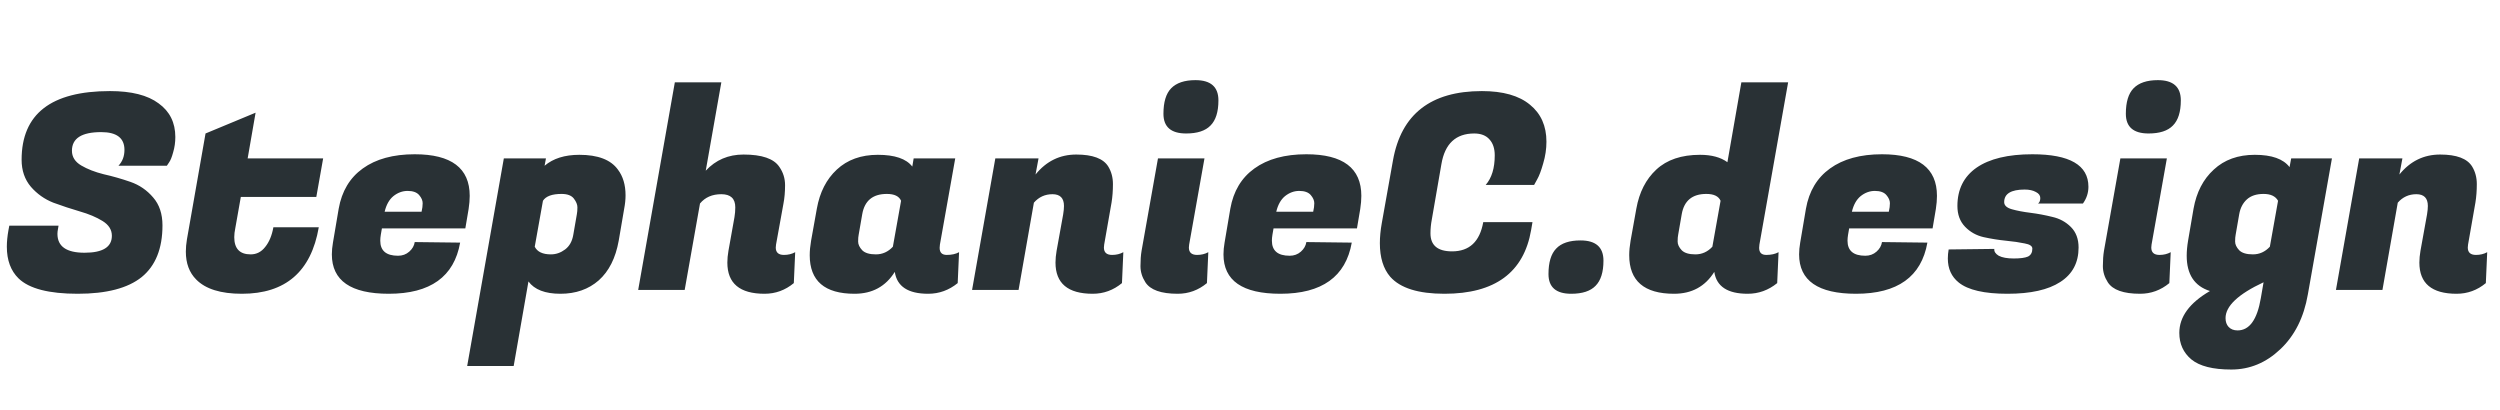 <svg width="457" height="75" viewBox="0 0 457 75" fill="none" xmlns="http://www.w3.org/2000/svg">
<path d="M10.5 42.75C10.5 45.05 12.15 46.2 15.45 46.2C18.783 46.2 20.45 45.167 20.45 43.1C20.45 42 19.883 41.1 18.75 40.4C17.617 39.7 16.233 39.117 14.6 38.65C13 38.183 11.383 37.65 9.75 37.05C8.15 36.417 6.783 35.45 5.65 34.15C4.517 32.817 3.95 31.167 3.95 29.2C3.95 20.833 9.333 16.65 20.1 16.65C24.033 16.65 27 17.4 29 18.9C31.033 20.367 32.05 22.417 32.05 25.05C32.05 26.017 31.917 26.95 31.65 27.85C31.417 28.717 31.167 29.333 30.9 29.7L30.5 30.3H21.65C22.383 29.533 22.75 28.567 22.75 27.4C22.75 25.233 21.333 24.15 18.5 24.15C14.933 24.15 13.15 25.283 13.15 27.55C13.15 28.683 13.717 29.583 14.85 30.25C15.983 30.917 17.35 31.45 18.95 31.85C20.583 32.217 22.217 32.683 23.85 33.25C25.483 33.817 26.867 34.767 28 36.1C29.133 37.4 29.7 39.1 29.7 41.2C29.7 45.433 28.433 48.583 25.9 50.65C23.367 52.683 19.467 53.7 14.2 53.7C8.933 53.7 5.333 52.767 3.4 50.9C1.967 49.5 1.25 47.567 1.25 45.1C1.25 44.167 1.35 43.15 1.55 42.05L1.7 41.25H10.7L10.6 41.85C10.533 42.183 10.5 42.483 10.5 42.75ZM44.222 53.7C40.355 53.7 37.572 52.833 35.872 51.1C34.605 49.833 33.972 48.133 33.972 46C33.972 45.3 34.038 44.55 34.172 43.75L37.572 24.4L46.722 20.6L45.272 28.95H59.072L57.822 36H44.022L43.022 41.65C42.889 42.283 42.822 42.85 42.822 43.35C42.822 45.45 43.822 46.5 45.822 46.5C46.889 46.5 47.772 46.05 48.472 45.15C49.205 44.25 49.705 43.05 49.972 41.55H58.272C56.872 49.65 52.188 53.7 44.222 53.7ZM71.063 53.7C64.13 53.7 60.663 51.3 60.663 46.5C60.663 45.833 60.73 45.117 60.863 44.35L61.913 38.15C62.48 34.95 63.947 32.5 66.313 30.8C68.713 29.067 71.88 28.2 75.813 28.2C82.513 28.2 85.863 30.733 85.863 35.8C85.863 36.533 85.797 37.333 85.663 38.2L85.063 41.75H69.813L69.613 42.9C69.547 43.3 69.513 43.667 69.513 44C69.513 45.833 70.597 46.75 72.763 46.75C73.563 46.75 74.247 46.5 74.813 46C75.38 45.5 75.713 44.917 75.813 44.25L84.113 44.35C83.013 50.583 78.663 53.7 71.063 53.7ZM77.063 38.7C77.197 38.133 77.263 37.617 77.263 37.15C77.263 36.65 77.047 36.15 76.613 35.65C76.18 35.15 75.48 34.9 74.513 34.9C73.58 34.9 72.713 35.217 71.913 35.85C71.147 36.483 70.613 37.433 70.313 38.7H77.063ZM105.901 28.3C109.301 28.3 111.651 29.2 112.951 31C113.885 32.233 114.351 33.8 114.351 35.7C114.351 36.467 114.268 37.283 114.101 38.15L113.101 44C112.535 47.167 111.318 49.583 109.451 51.25C107.585 52.883 105.251 53.7 102.451 53.7C99.651 53.7 97.701 52.95 96.601 51.45L93.901 66.9H85.401L92.101 28.95H99.801L99.551 30.3C101.118 28.967 103.235 28.3 105.901 28.3ZM100.701 46.5C101.635 46.5 102.501 46.2 103.301 45.6C104.101 45 104.601 44.1 104.801 42.9L105.451 39.15C105.518 38.817 105.551 38.4 105.551 37.9C105.551 37.4 105.335 36.867 104.901 36.3C104.468 35.733 103.718 35.45 102.651 35.45C100.918 35.45 99.784 35.867 99.251 36.7L97.751 45.1C98.218 46.033 99.201 46.5 100.701 46.5ZM143.31 46.6C144.076 46.6 144.76 46.433 145.36 46.1L145.11 51.75C143.543 53.05 141.76 53.7 139.76 53.7C135.226 53.7 132.96 51.8 132.96 48C132.96 47.333 133.026 46.617 133.16 45.85L134.26 39.7C134.36 39.1 134.41 38.5 134.41 37.9C134.41 36.3 133.56 35.5 131.86 35.5C130.193 35.5 128.893 36.067 127.96 37.2L125.16 53H116.66L123.36 15.05H131.86L129.01 31.2C130.843 29.233 133.143 28.25 135.91 28.25C139.276 28.25 141.46 29 142.46 30.5C143.16 31.5 143.51 32.617 143.51 33.85C143.51 35.083 143.41 36.217 143.21 37.25L141.86 44.7C141.826 44.9 141.81 45.083 141.81 45.25C141.81 46.15 142.31 46.6 143.31 46.6ZM171.767 45.3C171.767 46.167 172.2 46.6 173.067 46.6C173.967 46.6 174.717 46.433 175.317 46.1L175.067 51.75C173.467 53.05 171.667 53.7 169.667 53.7C166 53.7 163.967 52.367 163.567 49.7C161.9 52.367 159.45 53.7 156.217 53.7C150.75 53.7 148.017 51.35 148.017 46.65C148.017 45.85 148.1 44.967 148.267 44L149.317 38.15C149.85 35.15 151.067 32.767 152.967 31C154.9 29.2 157.4 28.3 160.467 28.3C163.567 28.3 165.667 29.017 166.767 30.45L167.017 28.95H174.617L171.817 44.7C171.783 44.9 171.767 45.1 171.767 45.3ZM156.967 42.9C156.9 43.2 156.867 43.617 156.867 44.15C156.867 44.683 157.117 45.217 157.617 45.75C158.117 46.25 158.95 46.5 160.117 46.5C161.317 46.5 162.35 46.033 163.217 45.1L164.717 36.7C164.35 35.867 163.483 35.45 162.117 35.45C159.55 35.45 158.05 36.683 157.617 39.15L156.967 42.9ZM194.495 37.65C194.495 36.217 193.795 35.5 192.395 35.5C191.028 35.5 189.895 36.017 188.995 37.05L186.195 53H177.695L181.945 28.95H189.845L189.295 31.9C191.262 29.467 193.745 28.25 196.745 28.25C199.745 28.25 201.695 28.983 202.595 30.45C203.162 31.383 203.445 32.45 203.445 33.65C203.445 34.85 203.362 35.967 203.195 37L201.845 44.7C201.812 44.9 201.795 45.083 201.795 45.25C201.795 46.15 202.295 46.6 203.295 46.6C204.062 46.6 204.745 46.433 205.345 46.1L205.095 51.75C203.528 53.05 201.745 53.7 199.745 53.7C195.212 53.7 192.945 51.8 192.945 48C192.945 47.333 193.012 46.617 193.145 45.85L194.345 39.2C194.445 38.6 194.495 38.083 194.495 37.65ZM218.828 46.6C219.594 46.6 220.278 46.433 220.878 46.1L220.628 51.75C219.061 53.05 217.278 53.7 215.278 53.7C212.244 53.7 210.278 53 209.378 51.6C208.778 50.667 208.478 49.683 208.478 48.65C208.478 47.583 208.544 46.65 208.678 45.85L211.678 28.95H220.178L217.378 44.7C217.344 44.9 217.328 45.083 217.328 45.25C217.328 46.15 217.828 46.6 218.828 46.6ZM212.678 20.8C212.678 18.667 213.144 17.117 214.078 16.15C215.044 15.15 216.528 14.65 218.528 14.65C221.328 14.65 222.728 15.883 222.728 18.35C222.728 20.45 222.244 21.983 221.278 22.95C220.344 23.917 218.861 24.4 216.828 24.4C214.061 24.4 212.678 23.2 212.678 20.8ZM234.052 53.7C227.118 53.7 223.652 51.3 223.652 46.5C223.652 45.833 223.718 45.117 223.852 44.35L224.902 38.15C225.468 34.95 226.935 32.5 229.302 30.8C231.702 29.067 234.868 28.2 238.802 28.2C245.502 28.2 248.852 30.733 248.852 35.8C248.852 36.533 248.785 37.333 248.652 38.2L248.052 41.75H232.802L232.602 42.9C232.535 43.3 232.502 43.667 232.502 44C232.502 45.833 233.585 46.75 235.752 46.75C236.552 46.75 237.235 46.5 237.802 46C238.368 45.5 238.702 44.917 238.802 44.25L247.102 44.35C246.002 50.583 241.652 53.7 234.052 53.7ZM240.052 38.7C240.185 38.133 240.252 37.617 240.252 37.15C240.252 36.65 240.035 36.15 239.602 35.65C239.168 35.15 238.468 34.9 237.502 34.9C236.568 34.9 235.702 35.217 234.902 35.85C234.135 36.483 233.602 37.433 233.302 38.7H240.052ZM264.039 53.7C259.273 53.7 255.973 52.667 254.139 50.6C252.873 49.133 252.239 47.083 252.239 44.45C252.239 43.317 252.356 42.1 252.589 40.8L254.639 29.3C256.139 20.867 261.556 16.65 270.889 16.65C274.756 16.65 277.689 17.483 279.689 19.15C281.689 20.783 282.689 23.033 282.689 25.9C282.689 27.233 282.489 28.567 282.089 29.9C281.723 31.2 281.356 32.167 280.989 32.8L280.439 33.8H271.589C272.689 32.533 273.239 30.733 273.239 28.4C273.239 27.167 272.923 26.2 272.289 25.5C271.656 24.767 270.723 24.4 269.489 24.4C266.123 24.4 264.123 26.267 263.489 30L261.739 40.1C261.573 40.967 261.489 41.817 261.489 42.65C261.489 44.85 262.806 45.95 265.439 45.95C268.606 45.95 270.506 44.167 271.139 40.6H280.139L279.889 42.05C278.556 49.817 273.273 53.7 264.039 53.7ZM283.063 50.1C283.063 47.967 283.529 46.417 284.462 45.45C285.396 44.45 286.879 43.95 288.913 43.95C291.713 43.95 293.113 45.183 293.113 47.65C293.113 49.75 292.629 51.283 291.663 52.25C290.729 53.217 289.246 53.7 287.213 53.7C284.446 53.7 283.063 52.5 283.063 50.1ZM321.571 45.3C321.571 46.167 322.005 46.6 322.871 46.6C323.771 46.6 324.521 46.433 325.121 46.1L324.871 51.75C323.271 53.05 321.471 53.7 319.471 53.7C315.805 53.7 313.771 52.367 313.371 49.7C311.705 52.367 309.255 53.7 306.021 53.7C300.555 53.7 297.821 51.35 297.821 46.65C297.821 45.85 297.905 44.967 298.071 44L299.121 38.15C299.655 35.15 300.871 32.767 302.771 31C304.705 29.2 307.371 28.3 310.771 28.3C312.871 28.3 314.538 28.75 315.771 29.65L318.321 15.05H326.871L321.621 44.7C321.588 44.9 321.571 45.1 321.571 45.3ZM306.771 42.9C306.705 43.2 306.671 43.617 306.671 44.15C306.671 44.683 306.921 45.217 307.421 45.75C307.921 46.25 308.755 46.5 309.921 46.5C311.121 46.5 312.155 46.033 313.021 45.1L314.521 36.7C314.155 35.867 313.288 35.45 311.921 35.45C309.355 35.45 307.855 36.683 307.421 39.15L306.771 42.9ZM339.276 53.7C332.343 53.7 328.876 51.3 328.876 46.5C328.876 45.833 328.943 45.117 329.076 44.35L330.126 38.15C330.693 34.95 332.16 32.5 334.526 30.8C336.926 29.067 340.093 28.2 344.026 28.2C350.726 28.2 354.076 30.733 354.076 35.8C354.076 36.533 354.01 37.333 353.876 38.2L353.276 41.75H338.026L337.826 42.9C337.76 43.3 337.726 43.667 337.726 44C337.726 45.833 338.81 46.75 340.976 46.75C341.776 46.75 342.46 46.5 343.026 46C343.593 45.5 343.926 44.917 344.026 44.25L352.326 44.35C351.226 50.583 346.876 53.7 339.276 53.7ZM345.276 38.7C345.41 38.133 345.476 37.617 345.476 37.15C345.476 36.65 345.26 36.15 344.826 35.65C344.393 35.15 343.693 34.9 342.726 34.9C341.793 34.9 340.926 35.217 340.126 35.85C339.36 36.483 338.826 37.433 338.526 38.7H345.276ZM381.764 34.15C381.764 35.25 381.431 36.267 380.764 37.2H372.564C372.831 37 372.964 36.667 372.964 36.2C372.964 35.733 372.697 35.367 372.164 35.1C371.631 34.8 370.947 34.65 370.114 34.65C367.614 34.65 366.364 35.417 366.364 36.95C366.364 37.55 366.831 37.983 367.764 38.25C368.697 38.517 369.831 38.733 371.164 38.9C372.497 39.067 373.831 39.317 375.164 39.65C376.497 39.95 377.631 40.567 378.564 41.5C379.497 42.433 379.964 43.683 379.964 45.25C379.964 48.017 378.847 50.117 376.614 51.55C374.414 52.983 371.197 53.7 366.964 53.7C362.731 53.7 359.764 53.017 358.064 51.65C356.731 50.583 356.064 49.117 356.064 47.25C356.064 46.717 356.114 46.167 356.214 45.6L364.564 45.5C364.497 45.967 364.764 46.383 365.364 46.75C365.997 47.083 366.914 47.25 368.114 47.25C369.314 47.25 370.181 47.133 370.714 46.9C371.247 46.633 371.514 46.15 371.514 45.45C371.514 44.983 371.047 44.667 370.114 44.5C369.181 44.3 368.031 44.133 366.664 44C365.331 43.867 363.981 43.65 362.614 43.35C361.281 43.05 360.147 42.417 359.214 41.45C358.281 40.483 357.814 39.217 357.814 37.65C357.814 34.617 358.981 32.283 361.314 30.65C363.681 29.017 367.081 28.2 371.514 28.2C378.347 28.2 381.764 30.183 381.764 34.15ZM394.755 46.6C395.522 46.6 396.205 46.433 396.805 46.1L396.555 51.75C394.989 53.05 393.205 53.7 391.205 53.7C388.172 53.7 386.205 53 385.305 51.6C384.705 50.667 384.405 49.683 384.405 48.65C384.405 47.583 384.472 46.65 384.605 45.85L387.605 28.95H396.105L393.305 44.7C393.272 44.9 393.255 45.083 393.255 45.25C393.255 46.15 393.755 46.6 394.755 46.6ZM388.605 20.8C388.605 18.667 389.072 17.117 390.005 16.15C390.972 15.15 392.455 14.65 394.455 14.65C397.255 14.65 398.655 15.883 398.655 18.35C398.655 20.45 398.172 21.983 397.205 22.95C396.272 23.917 394.789 24.4 392.755 24.4C389.989 24.4 388.605 23.2 388.605 20.8ZM421.879 53.8C421.146 58.033 419.463 61.383 416.829 63.85C414.229 66.317 411.246 67.55 407.879 67.55C404.513 67.55 402.079 66.933 400.579 65.7C399.113 64.467 398.379 62.85 398.379 60.85C398.379 57.917 400.246 55.367 403.979 53.2C401.146 52.3 399.729 50.15 399.729 46.75C399.729 45.917 399.813 45 399.979 44L400.979 38.15C401.513 35.15 402.746 32.767 404.679 31C406.613 29.2 409.113 28.3 412.179 28.3C415.279 28.3 417.396 29.05 418.529 30.55L418.829 28.95H426.279L421.879 53.8ZM408.679 42.9C408.613 43.2 408.579 43.617 408.579 44.15C408.579 44.683 408.829 45.217 409.329 45.75C409.829 46.25 410.663 46.5 411.829 46.5C413.029 46.5 414.063 46.033 414.929 45.1L416.429 36.7C415.963 35.867 415.079 35.45 413.779 35.45C412.479 35.45 411.463 35.783 410.729 36.45C409.996 37.117 409.529 38.017 409.329 39.15L408.679 42.9ZM409.029 60.4C411.196 60.4 412.613 58.433 413.279 54.5L413.779 51.6C409.146 53.767 406.829 55.95 406.829 58.15C406.829 58.817 407.013 59.35 407.379 59.75C407.779 60.183 408.329 60.4 409.029 60.4ZM443.811 37.65C443.811 36.217 443.111 35.5 441.711 35.5C440.345 35.5 439.211 36.017 438.311 37.05L435.511 53H427.011L431.261 28.95H439.161L438.611 31.9C440.578 29.467 443.061 28.25 446.061 28.25C449.061 28.25 451.011 28.983 451.911 30.45C452.478 31.383 452.761 32.45 452.761 33.65C452.761 34.85 452.678 35.967 452.511 37L451.161 44.7C451.128 44.9 451.111 45.083 451.111 45.25C451.111 46.15 451.611 46.6 452.611 46.6C453.378 46.6 454.061 46.433 454.661 46.1L454.411 51.75C452.845 53.05 451.061 53.7 449.061 53.7C444.528 53.7 442.261 51.8 442.261 48C442.261 47.333 442.328 46.617 442.461 45.85L443.661 39.2C443.761 38.6 443.811 38.083 443.811 37.65Z" fill="#293135"/>
</svg>

